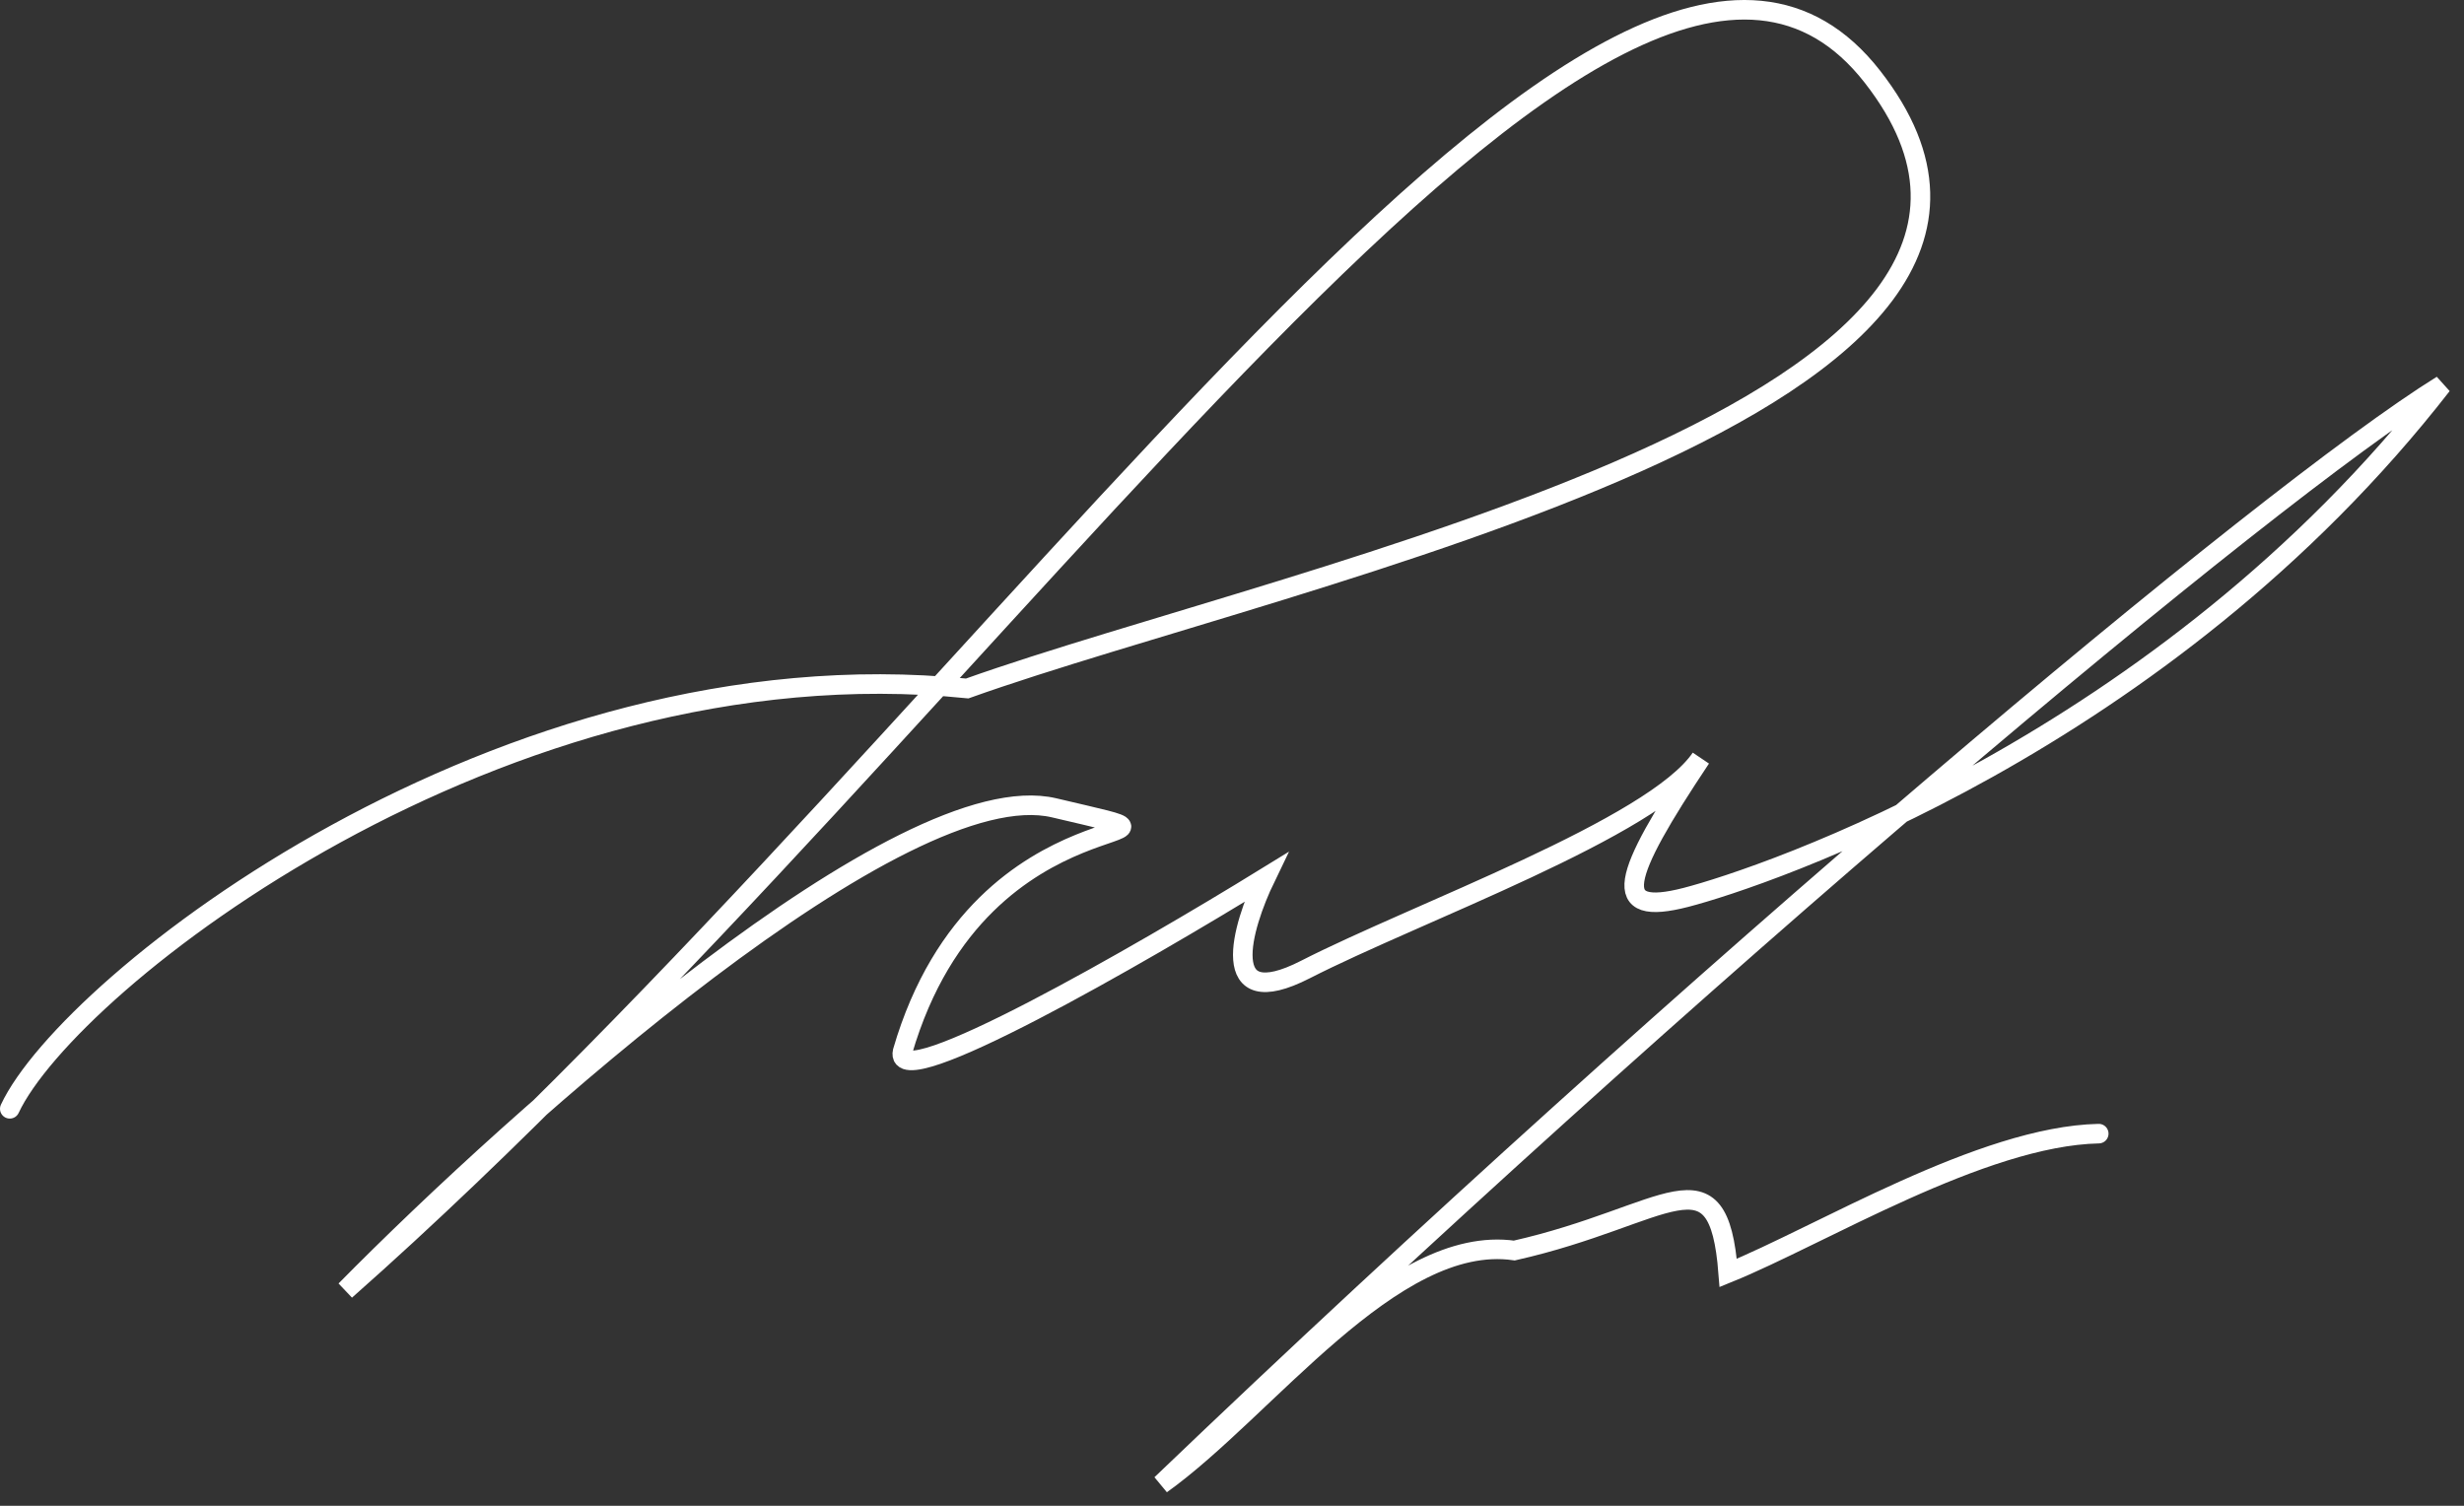 <?xml version="1.0" encoding="UTF-8"?> <svg xmlns="http://www.w3.org/2000/svg" width="126" height="77" viewBox="0 0 126 77" fill="none"><rect x="0" y="0" width="126" height="77" fill="#333333" stroke="none"/><path d="M0.5 56.7C3.51 50.256 25.68 32.79 49.46 35.206C66.077 29.272 108.848 20.71 95.75 3.924C82.651 -12.863 51.622 35.97 17.668 65.983C26.527 56.996 46.179 39.48 53.911 41.311C63.576 43.6 50.223 39.785 46.154 53.774C45.645 56.114 58.32 48.814 64.721 44.872C63.491 47.415 62.177 51.917 66.755 49.577C72.478 46.652 84.559 42.329 86.975 38.768C82.906 44.872 82.27 46.906 86.212 45.889C90.154 44.872 110.629 38.005 124.872 19.692C115.843 25.288 86.467 49.959 59.38 75.901C64.721 72.086 71.206 63.057 77.438 63.947C85.322 62.167 87.865 58.606 88.374 65.092C93.079 63.184 101.345 58.097 107.322 57.97" stroke="white" stroke-linecap="round"></path></svg> 